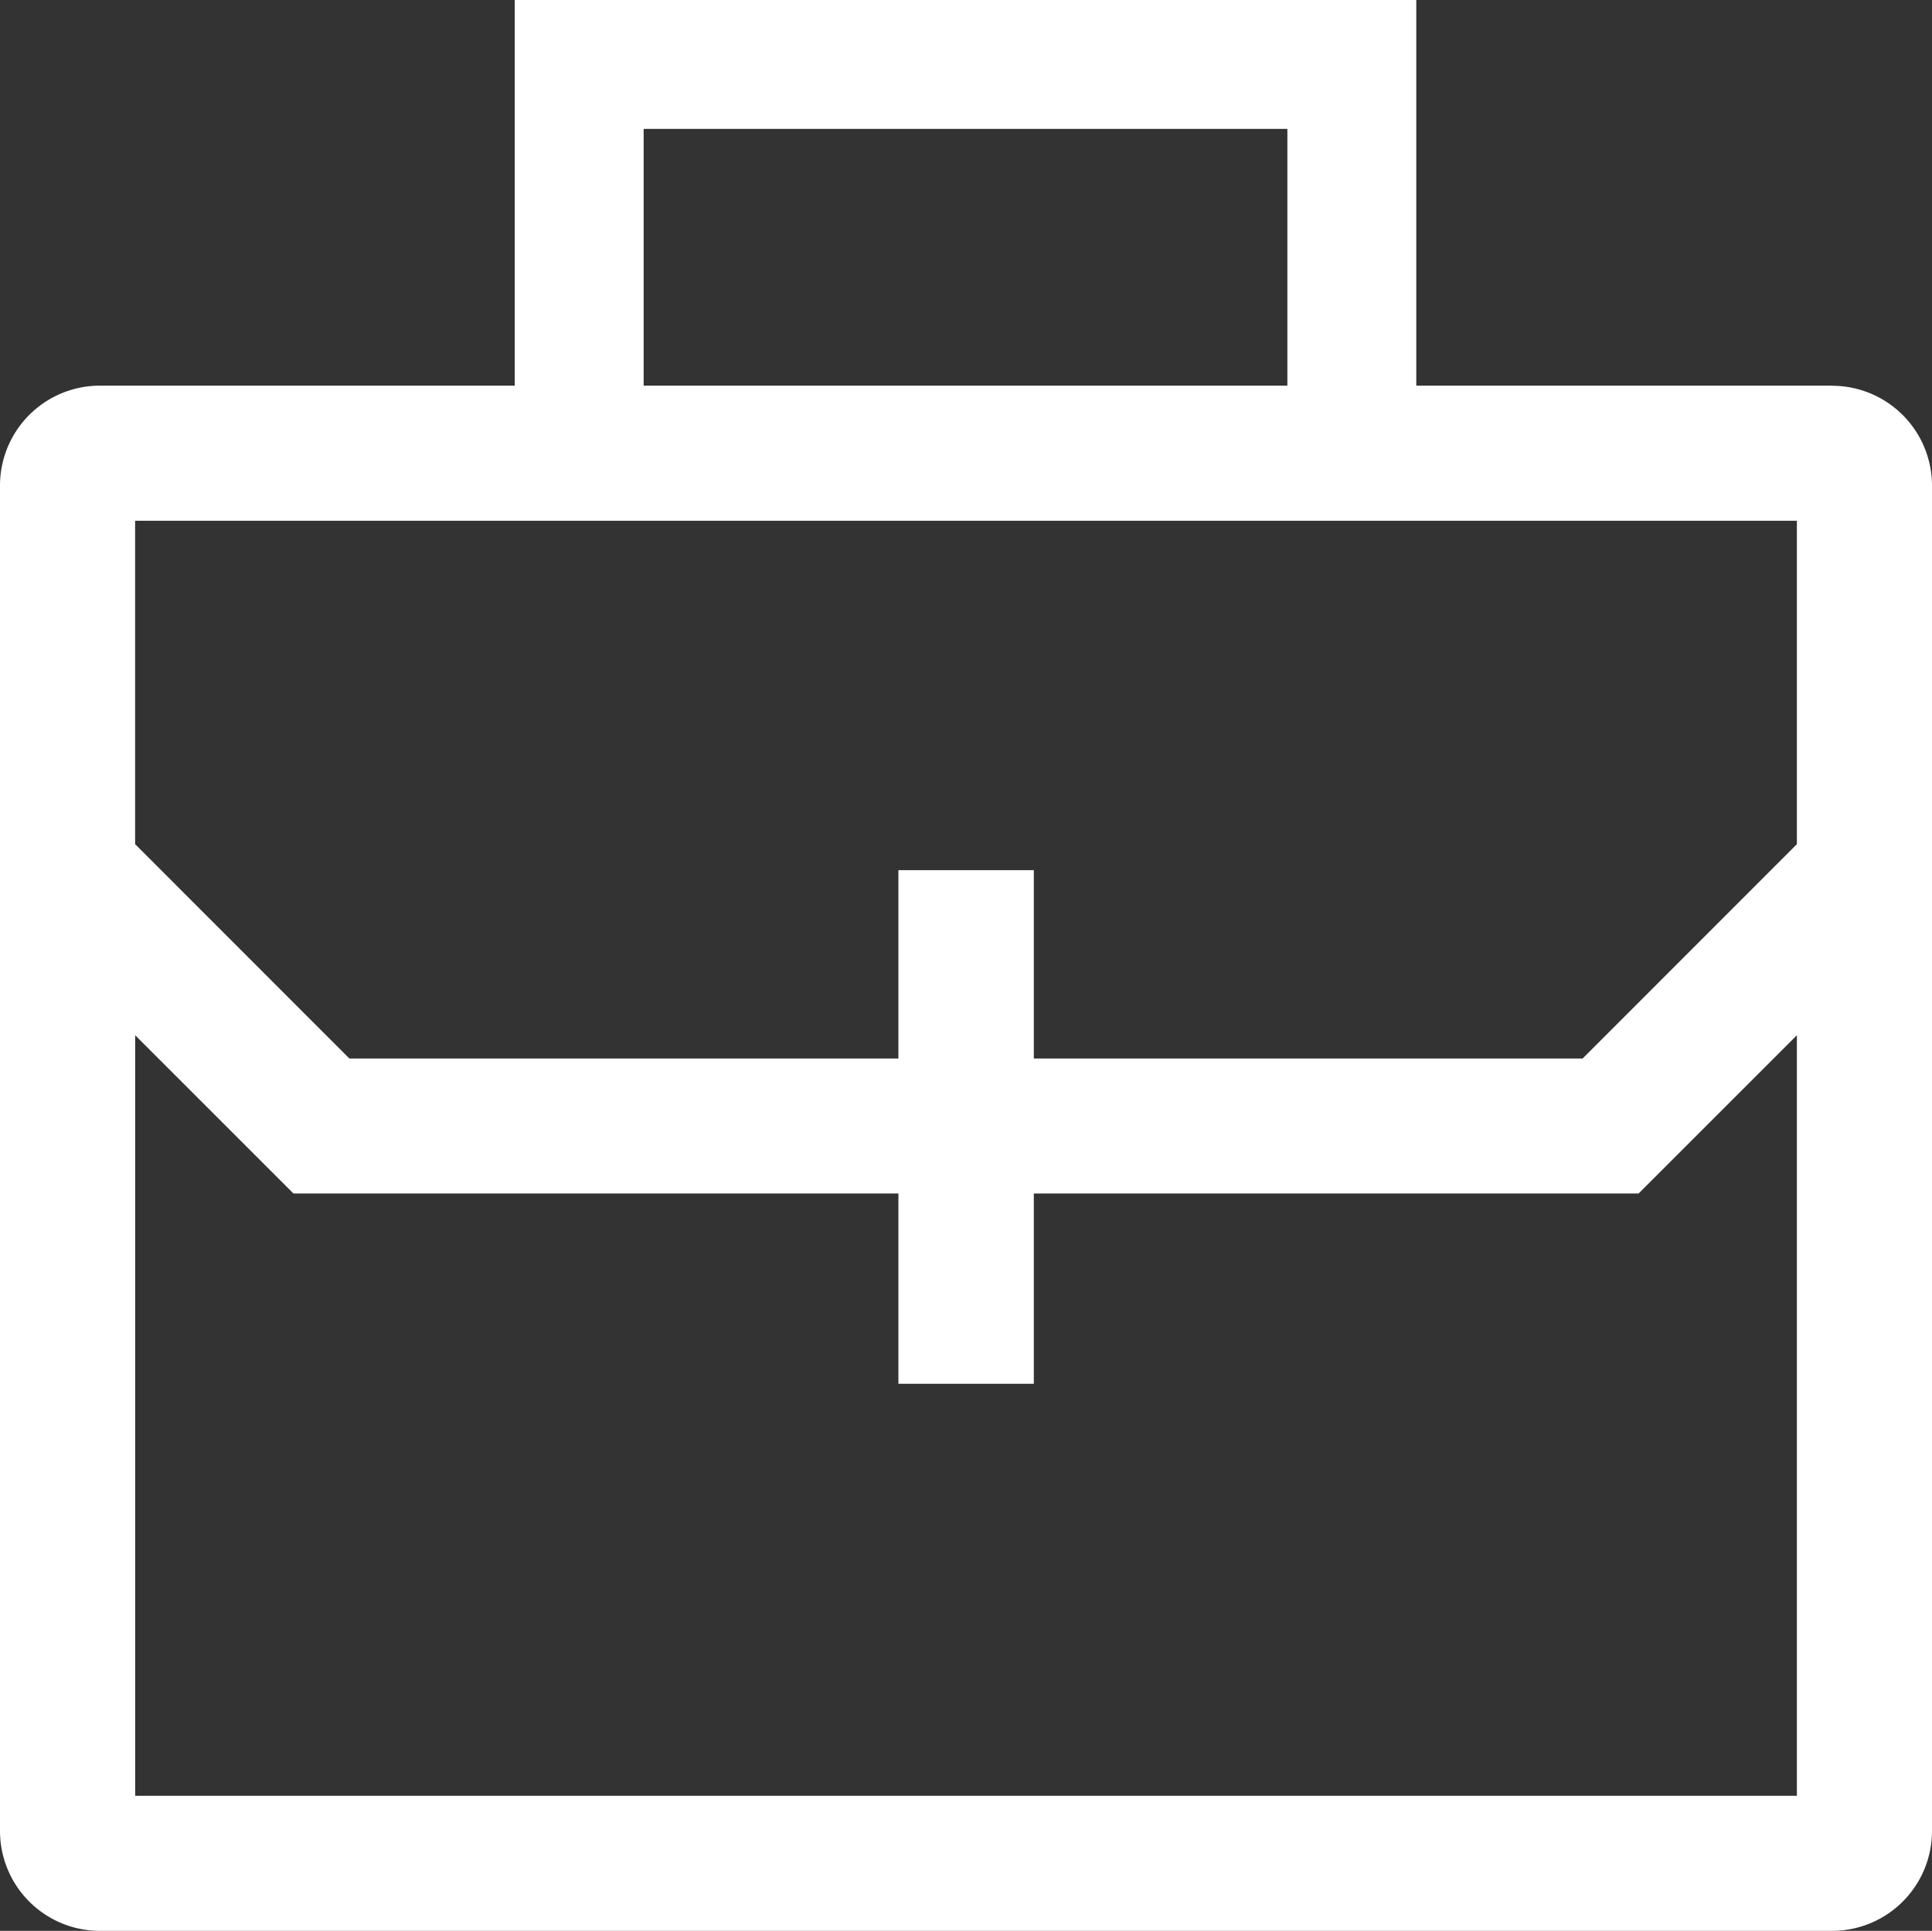 <?xml version="1.0" encoding="UTF-8"?>
<svg xmlns="http://www.w3.org/2000/svg" width="33.717" height="33.701" viewBox="0 0 33.717 33.701">
  <rect x="0" y="0" width="33.717" height="33.701" fill="#333333" stroke="none"/>
  <path id="Icon_core-briefcase" data-name="Icon core-briefcase" d="M33.133,7.856H25.875V1.125H10.141V7.856H2.9A1.744,1.744,0,0,0,1.158,9.6V33.084A1.744,1.744,0,0,0,2.9,34.826H33.133a1.744,1.744,0,0,0,1.742-1.742V9.6a1.744,1.744,0,0,0-1.742-1.742ZM12.391,3.375H23.625V7.856H12.391Zm20.126,6.839v5.645L28.778,19.6H19.2V16.313H16.837V19.6H7.255L3.516,15.859V10.214Zm-29,22.254V19.194l2.762,2.762H16.837v3.321H19.2V21.956H29.755l2.762-2.762V32.468Z" transform="translate(-1.158 -1.125)" fill="#fff"></path>
</svg>
